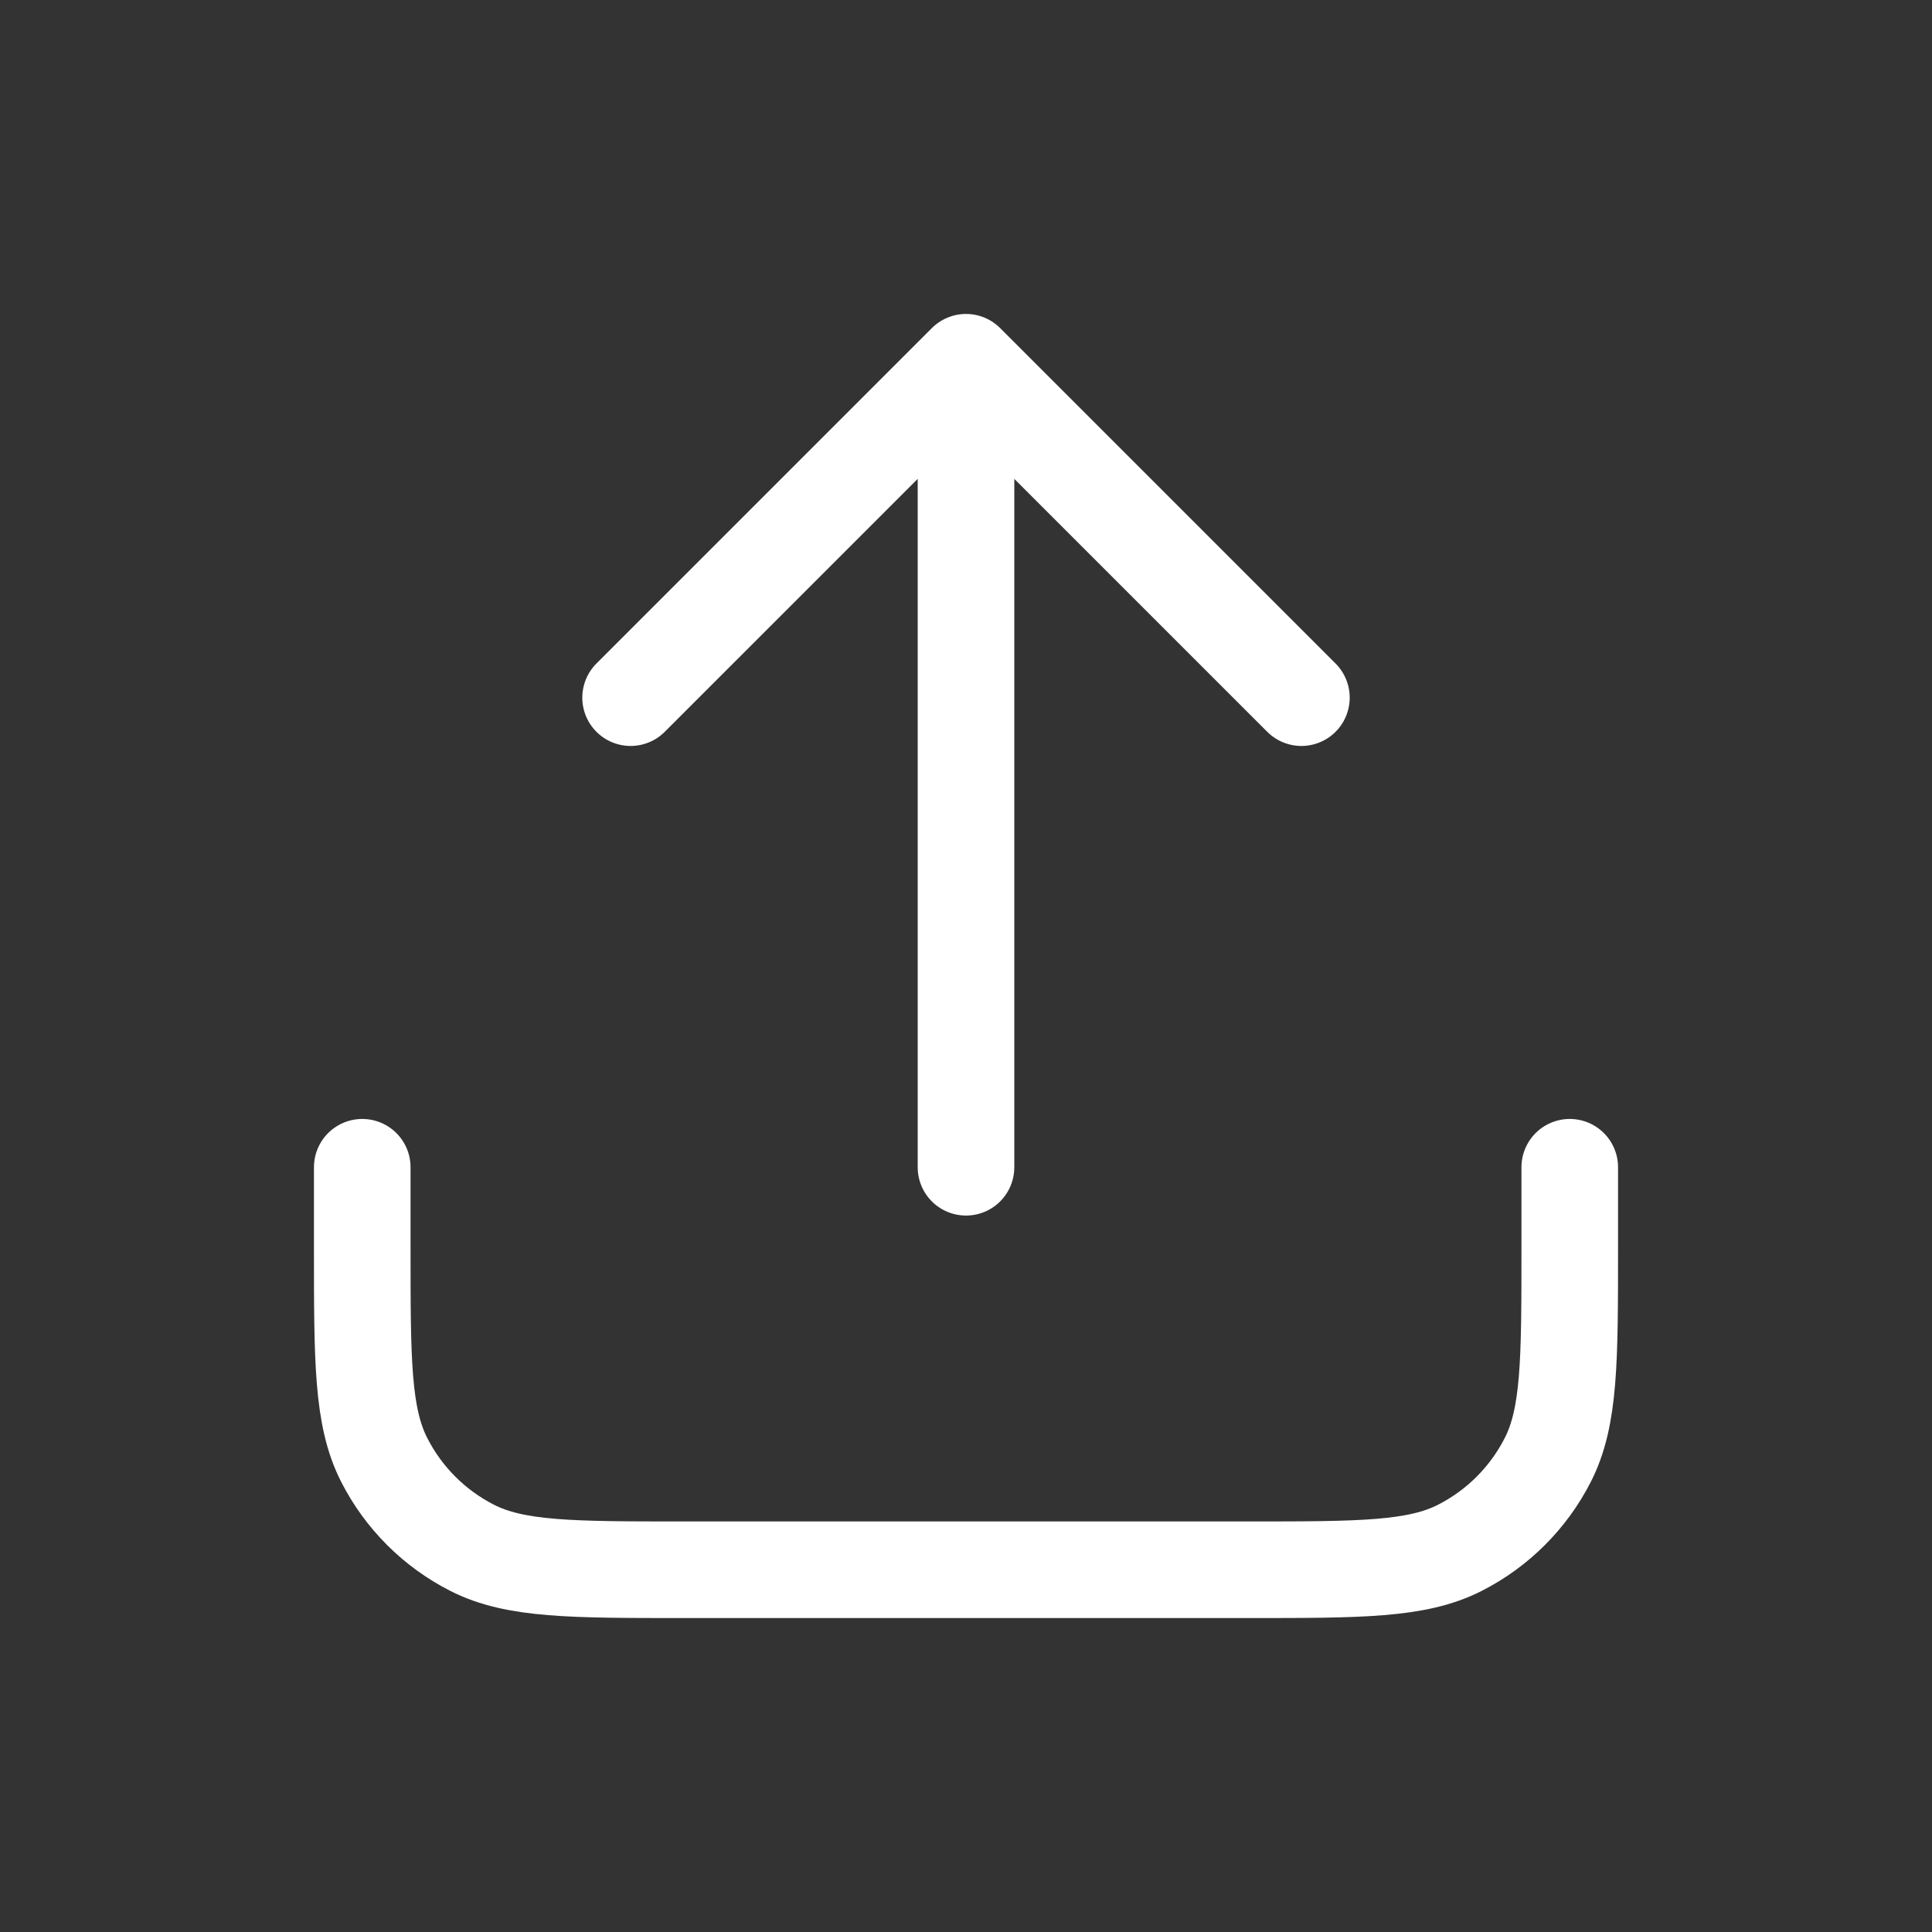 <svg xmlns="http://www.w3.org/2000/svg" viewBox="0 0 48 48" fill="none">
<rect x="0" y="0" width="48" height="48" fill="#333333" stroke="none"/>
<path d="M39 29V31C39 33.8 39 35.2 38.455 36.27C37.976 37.211 37.211 37.976 36.27 38.455C35.2 39 33.8 39 31 39H17C14.2 39 12.8 39 11.73 38.455C10.789 37.976 10.024 37.211 9.545 36.27C9 35.2 9 33.8 9 31V29M32.333 17.333L24 9M24 9L15.667 17.333M24 9V29" stroke="#ffffff" stroke-width="2.4" stroke-linecap="round" stroke-linejoin="round"/>
</svg>